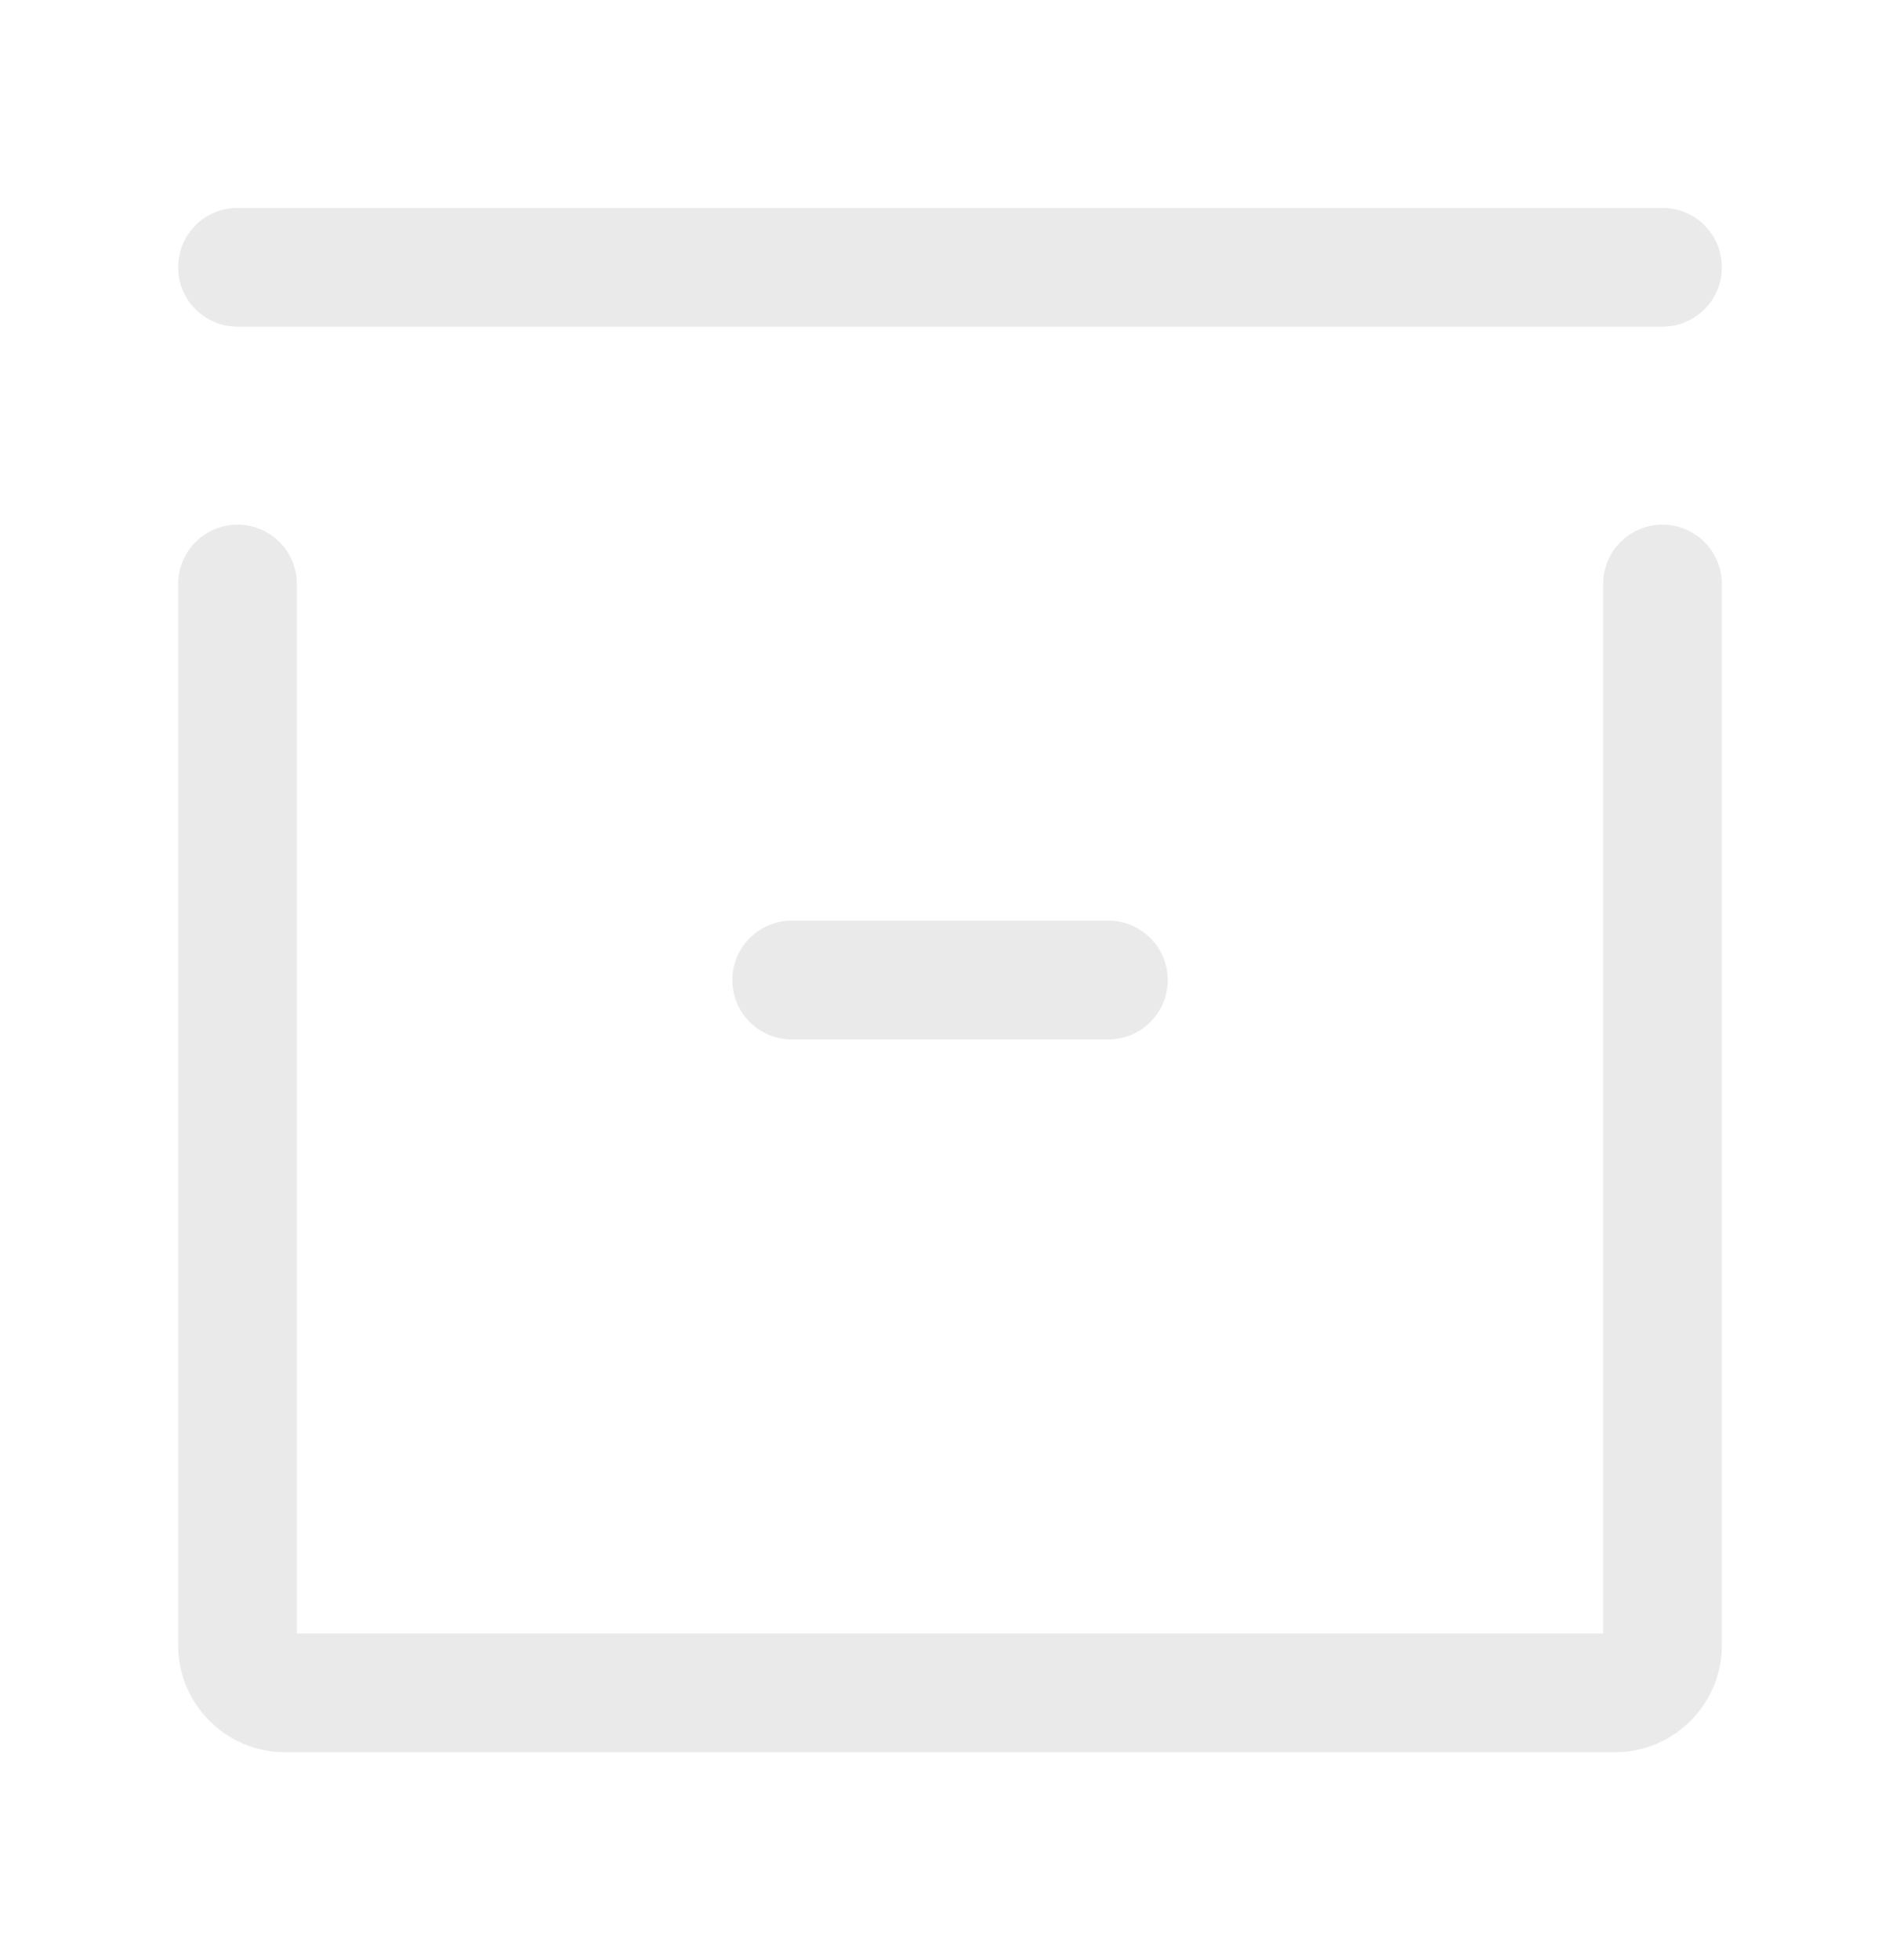 <svg width="32" height="33" viewBox="0 0 32 33" fill="none" xmlns="http://www.w3.org/2000/svg">
<path d="M13.334 16.5H18.667" stroke="#EAEAEA" stroke-width="2" stroke-linecap="round" stroke-linejoin="round"/>
<path d="M4 4.5H28" stroke="#EAEAEA" stroke-width="2" stroke-linecap="round" stroke-linejoin="round"/>
<path d="M28 9.833V27.7C28 28.142 27.642 28.5 27.2 28.5H4.8C4.358 28.5 4 28.142 4 27.7V9.833" stroke="#EAEAEA" stroke-width="2" stroke-linecap="round" stroke-linejoin="round"/>
</svg>
